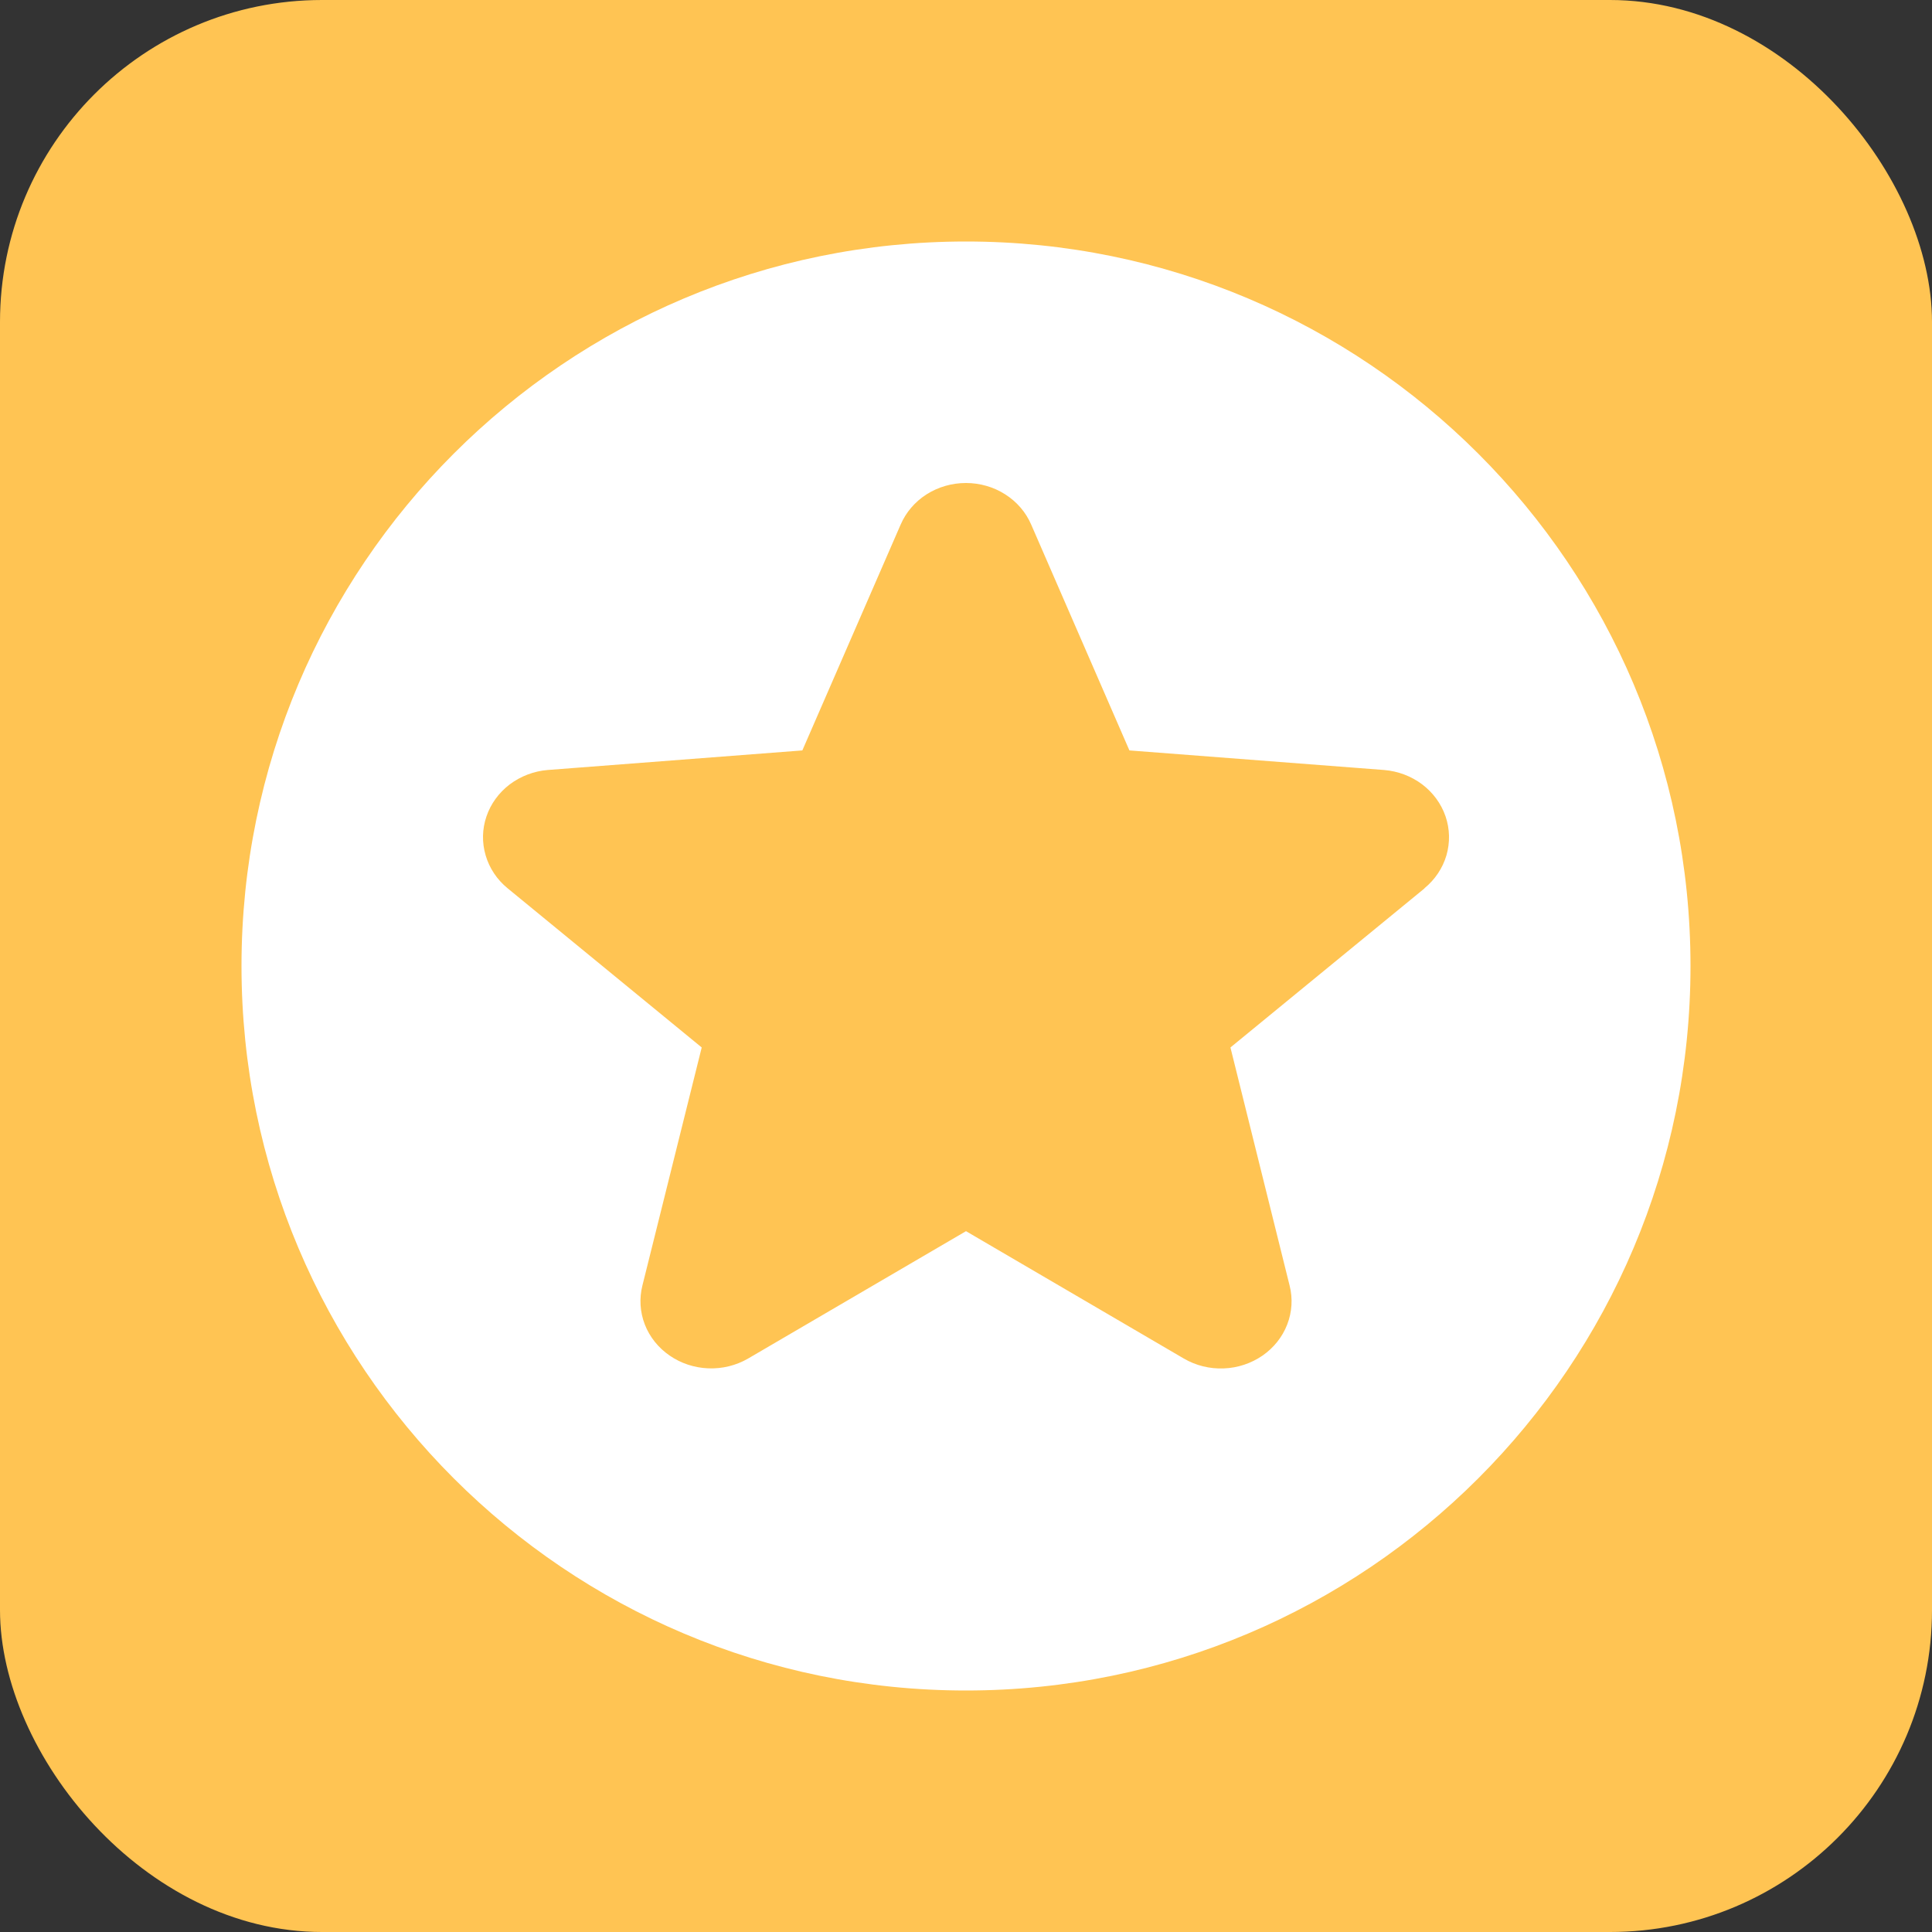 <?xml version="1.0" encoding="UTF-8"?>
<svg xmlns="http://www.w3.org/2000/svg" width="24" height="24" viewBox="0 0 24 24" fill="none">
  <rect x="0" y="0" width="24" height="24" fill="#333333" stroke="none"/>
  <rect width="24" height="24" rx="4" fill="#FFC453"></rect>
  <path fill-rule="evenodd" clip-rule="evenodd" d="M12 21C16.971 21 21 16.971 21 12C21 7.029 16.971 3 12 3C7.029 3 3 7.029 3 12C3 16.971 7.029 21 12 21ZM15.285 13.012L17.698 11.034L17.694 11.035C17.826 10.927 17.921 10.785 17.968 10.626C18.014 10.467 18.011 10.298 17.957 10.141C17.903 9.984 17.802 9.846 17.666 9.743C17.53 9.641 17.365 9.579 17.192 9.565L14.03 9.322L12.81 6.517C12.744 6.364 12.632 6.233 12.487 6.141C12.343 6.049 12.173 6 11.999 6C11.825 6 11.655 6.049 11.51 6.141C11.366 6.233 11.254 6.364 11.188 6.517L9.967 9.322L6.805 9.565C6.632 9.579 6.468 9.642 6.332 9.744C6.197 9.847 6.096 9.985 6.043 10.142C5.989 10.299 5.986 10.467 6.033 10.626C6.079 10.784 6.174 10.927 6.305 11.034L8.717 13.012L7.98 15.97C7.94 16.13 7.95 16.298 8.01 16.453C8.07 16.608 8.177 16.742 8.318 16.839C8.458 16.936 8.625 16.991 8.798 16.998C8.972 17.005 9.143 16.963 9.292 16.877L12 15.294L14.707 16.877C14.855 16.963 15.027 17.006 15.201 16.999C15.374 16.993 15.542 16.937 15.683 16.84C15.823 16.743 15.93 16.609 15.99 16.454C16.05 16.299 16.061 16.13 16.02 15.97L15.285 13.012Z" fill="white"></path>
</svg>
